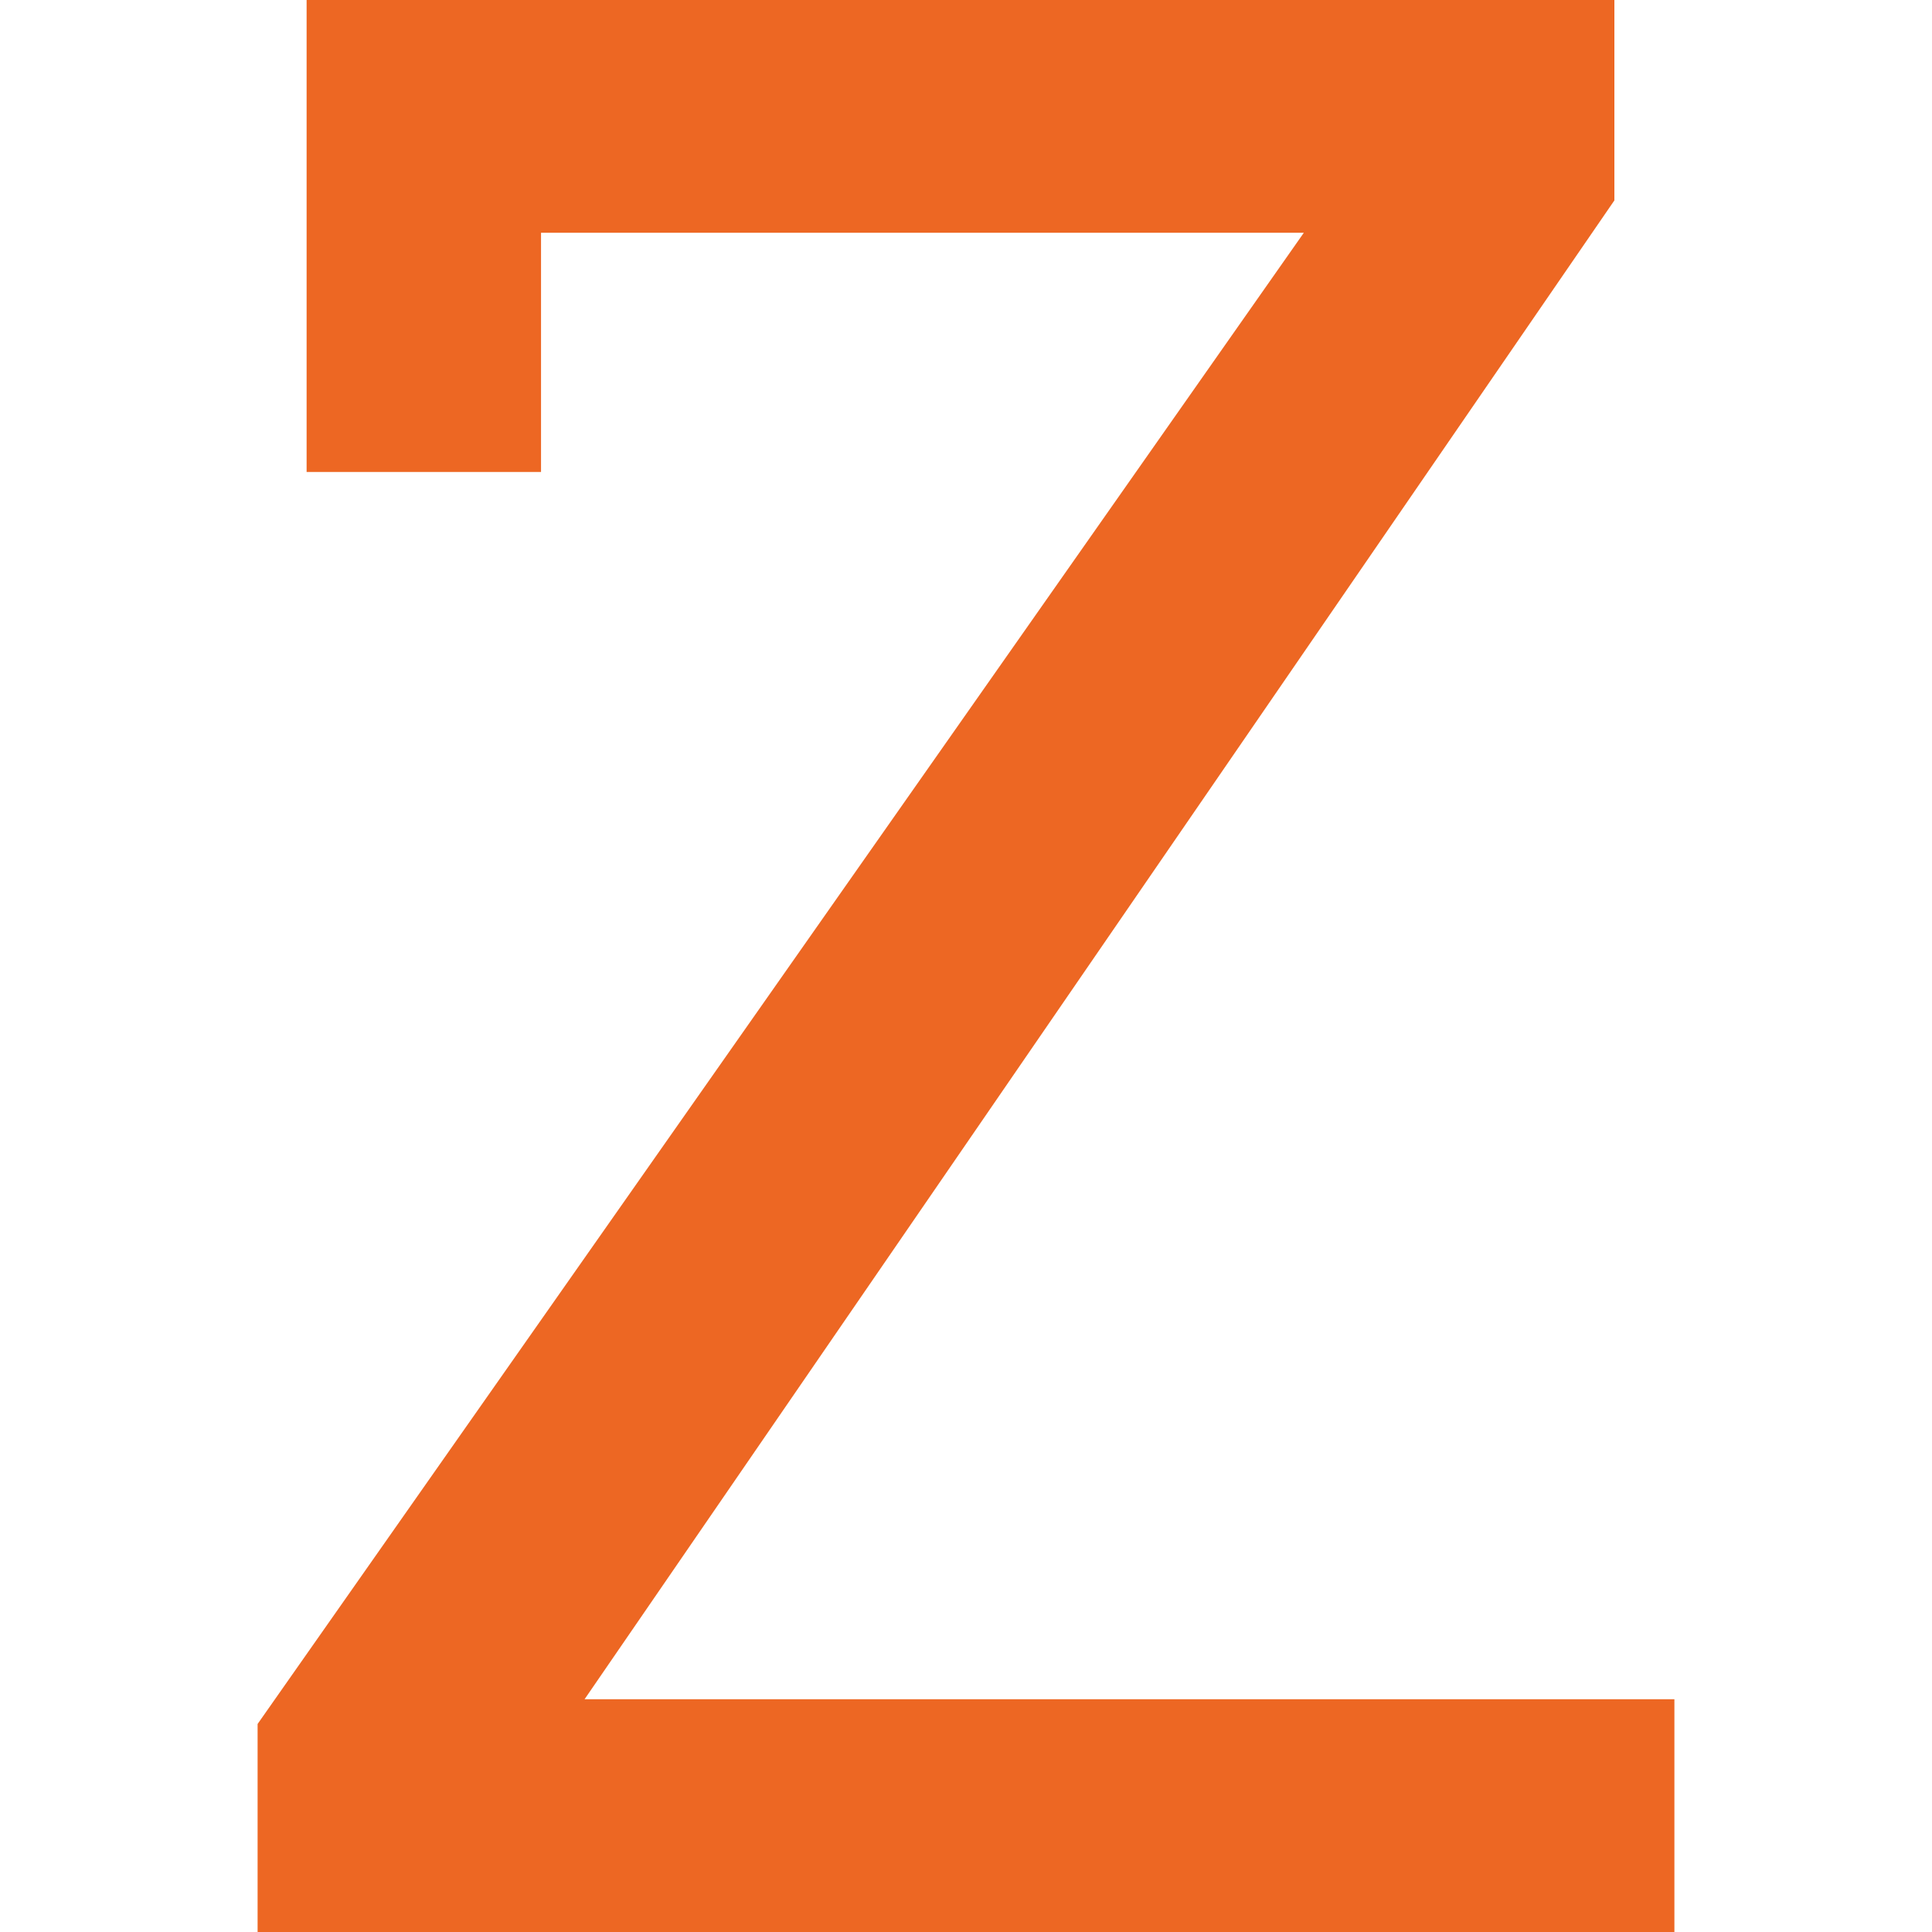 <svg width="30" height="30" viewBox="0 0 30 30" fill="none" xmlns="http://www.w3.org/2000/svg">
<path d="M20.246 3.614H8.401V7.329H4.761V0H25.068V3.112L9.077 26.386H26V30H4V26.77L20.246 3.614Z" fill="#ED6723"/>
</svg>

